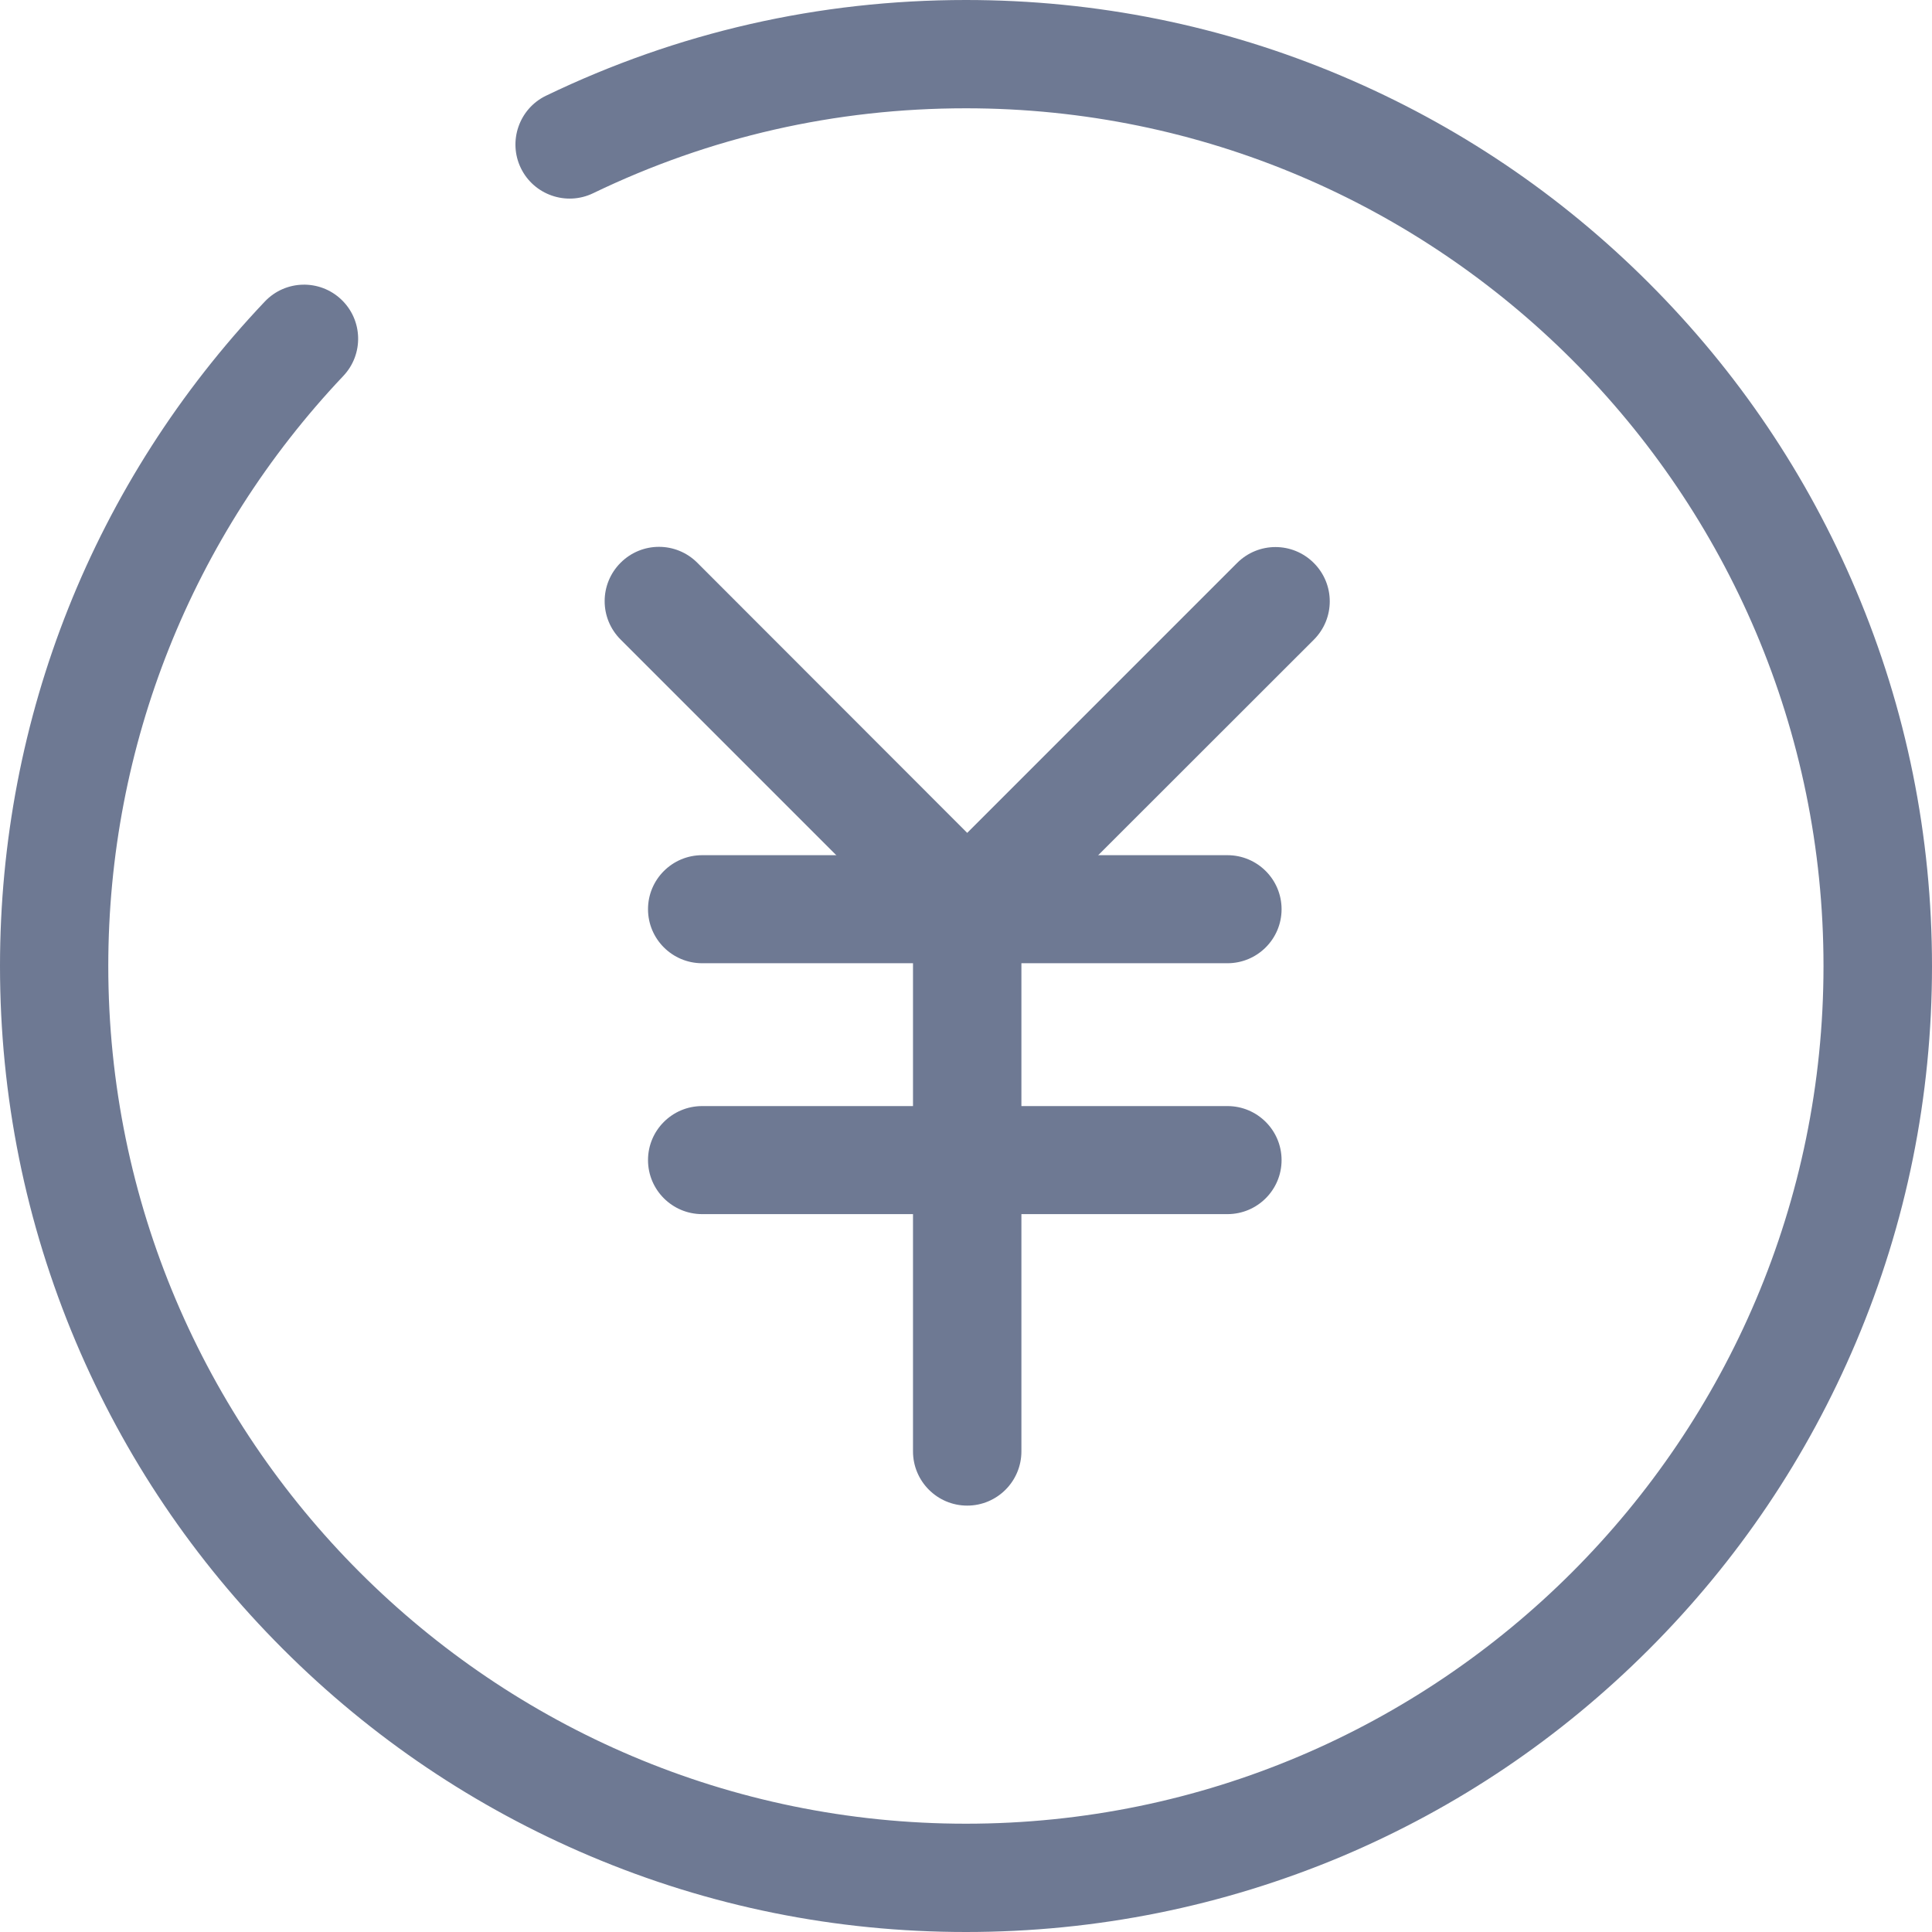 <?xml version="1.0" encoding="UTF-8" standalone="no"?>
<svg width="802px" height="802px" viewBox="0 0 802 802" version="1.1" xmlns="http://www.w3.org/2000/svg" xmlns:xlink="http://www.w3.org/1999/xlink">
    <!-- Generator: Sketch 50 (54983) - http://www.bohemiancoding.com/sketch -->
    <title>在线申请金额</title>
    <desc>Created with Sketch.</desc>
    <defs></defs>
    <g id="Page-1" stroke="none" stroke-width="1" fill="none" fill-rule="evenodd">
        <g id="在线申请金额" fill="#6E7993" fill-rule="nonzero">
            <path d="M400.955,802 C346.835,802 294.333,791.391 244.888,770.441 C197.151,750.212 154.269,721.35 117.41,684.487 C80.551,647.624 51.693,604.827 31.465,556.994 C10.608,507.634 0,455.126 0,401 C0,297.873 39.017,199.961 109.948,125.155 C118.489,116.164 132.693,115.804 141.683,124.346 C150.673,132.887 151.032,147.093 142.492,156.084 C79.652,222.528 44.95,309.471 44.95,401 C44.95,597.364 204.613,757.045 400.955,757.045 C597.297,757.045 756.96,597.364 756.96,401 C756.96,204.636 597.297,44.955 400.955,44.955 C346.745,44.955 294.693,56.823 246.237,80.2 C235.089,85.595 221.604,80.919 216.21,69.77 C210.816,58.622 215.491,45.135 226.638,39.74 C281.298,13.397 339.913,0 400.955,0 C455.075,0 507.577,10.609 557.022,31.559 C604.759,51.788 647.641,80.65 684.5,117.513 C721.359,154.376 750.217,197.173 770.445,245.006 C791.392,294.456 802,346.964 802,401.09 C802,455.216 791.392,507.724 770.445,557.174 C750.217,604.917 721.359,647.804 684.5,684.667 C647.641,721.53 604.849,750.391 557.022,770.621 C507.577,791.391 455.075,802 400.955,802 Z" id="Shape"></path>
            <path d="M401.5,400 C395.741,400 389.982,397.84 385.573,393.431 L257.614,265.469 C248.795,256.651 248.795,242.433 257.614,233.614 C266.432,224.795 280.65,224.795 289.469,233.614 L401.5,345.738 L513.531,233.704 C522.35,224.885 536.568,224.885 545.386,233.704 C554.205,242.523 554.205,256.741 545.386,265.559 L417.427,393.431 C413.018,397.84 407.259,400 401.5,400 Z" id="Shape"></path>
            <path d="M509.529,399.852 L291.471,399.852 C279.067,399.852 269,389.806 269,377.426 C269,365.047 279.067,355 291.471,355 L509.529,355 C521.933,355 532,365.047 532,377.426 C532,389.806 521.933,399.852 509.529,399.852 Z M509.529,504 L291.471,504 C279.067,504 269,493.953 269,481.574 C269,469.194 279.067,459.148 291.471,459.148 L509.529,459.148 C521.933,459.148 532,469.194 532,481.574 C532,493.953 521.933,504 509.529,504 Z" id="Shape"></path>
            <path d="M401.5,625 C389.08,625 379,614.913 379,602.485 L379,377.515 C379,365.087 389.08,355 401.5,355 C413.92,355 424,365.087 424,377.515 L424,602.485 C424,614.913 413.92,625 401.5,625 Z" id="Shape"></path>
        </g>
    </g>
</svg>